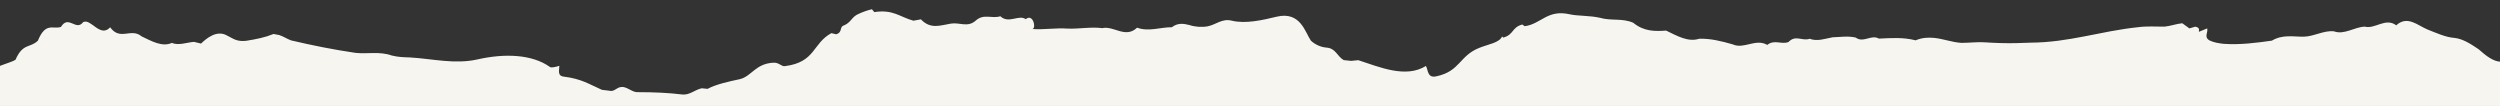 <?xml version="1.0" encoding="UTF-8"?> <svg xmlns="http://www.w3.org/2000/svg" width="1600" height="68" viewBox="0 0 1600 68" fill="none"><rect x="0" y="0" width="1600" height="68" fill="#333333" stroke="none"/><mask id="mask0_73_5898" style="mask-type:alpha" maskUnits="userSpaceOnUse" x="-5" y="0" width="1650" height="68"><rect width="1650" height="68" transform="matrix(1 0 0 -1 -5 68)" fill="#D9D9D9"></rect></mask><g mask="url(#mask0_73_5898)"><path d="M-0.5 43.5C-6.319 43.5 8.302 39.766 9.945 38.211C14.596 27.424 19.367 30.875 24.27 25.995C29.222 13.817 34.123 19.03 39.008 17.216C43.907 9.264 48.606 20.211 53.183 14.199C58.132 11.465 64.035 24.445 70.515 17.48C76.903 26.355 83.861 17.59 90.616 23.27C93.977 24.901 97.341 26.636 100.573 27.616C103.821 28.598 106.987 28.832 109.988 27.456C114.219 29.323 119.559 27.142 124.129 26.789L128.67 27.884C131.723 24.977 138.61 18.782 145.405 22.795C149.21 24.637 151.468 26.823 157.557 26.114C164.39 25.016 169.714 23.931 175.054 21.75L178.621 22.408C181.339 23.243 183.834 25.003 186.333 25.86C200.075 29.098 212.962 31.669 227.462 33.827C231.348 34.253 235.211 33.979 239.093 33.948C242.965 33.92 246.856 34.135 250.699 35.522C254.556 36.511 258.413 36.664 262.332 36.754C276.753 37.612 291.161 41.279 305.617 38.02C323.109 34.037 340.578 34.781 351.912 42.833C352.674 43.57 355.719 42.843 357.999 42.112C357.98 44.668 356.445 48.691 361 49.062C372.372 50.531 376.914 53.836 385.237 57.491L391.306 58.227C394.351 57.873 395.135 55.32 398.935 55.685C402.718 56.421 405 59.352 408.793 58.986C418.669 59.006 427.771 59.378 436.881 60.493C441.447 60.861 444.49 57.583 449.059 56.492L452.854 56.865C458.203 53.955 466.573 52.143 473.408 50.684C481.029 48.884 483.352 40.849 494.758 40.136C498.562 39.78 500.057 42.701 502.334 42.331C522.099 39.809 519.904 27.763 532.099 21.207L535.147 21.944C539.707 20.482 536.687 17.2 540.507 16.108C545.072 13.925 545.093 10.636 549.667 8.824C551.959 7.73 555.007 6.643 558.036 5.913L559.537 7.74C571.708 5.933 575.475 10.689 584.582 13.25L589.396 12.385C592.48 15.669 595.615 16.611 598.788 16.614C601.949 16.606 605.178 15.645 608.532 15.12C614.104 14.149 619.262 17.82 624.46 13.185C629.645 8.509 634.762 12.145 640.22 10.402C645.626 15.455 652.06 9.078 656.481 12.28C660.936 8.512 663.349 17.489 660.877 18.581C668.306 19.089 675.744 17.759 683.182 18.299C690.593 18.61 698.035 17.067 705.45 18.005C712.887 16.346 720.261 24.818 727.738 17.721C735.12 20.446 742.576 17.396 750.003 17.428C753.752 14.511 757.465 15.064 761.189 16.012C764.604 17.19 769.149 17.563 772.956 16.835C778.289 15.747 782.12 11.741 788.173 13.201C797.281 15.415 807.925 12.867 817.057 10.693C832.285 7.057 835.226 20.583 838.988 26.06C840.502 27.524 844.264 30.09 848.83 30.457C854.922 30.828 855.629 35.949 859.978 38.469L864.691 38.96L869.29 38.516C882.927 42.926 899.614 50.245 912.578 42.233C914.068 44.436 913.288 50.277 919.363 48.821C934.574 45.568 933.88 35.701 946.815 30.608C952.154 28.427 959.765 27.341 961.318 23.332L962.053 24.058C968.929 22.247 967.436 17.496 974.268 15.684L975.791 16.78C986.434 15.33 990.292 5.855 1004.72 9.165C1009.26 10.259 1017.62 9.914 1023.95 11.383C1027.52 12.432 1031.09 12.457 1034.64 12.602C1038.17 12.746 1041.71 13.028 1045.23 14.547C1052.23 20.259 1059.28 20.067 1066.32 19.585C1073.33 22.925 1080.36 27.136 1087.48 24.79C1094.59 24.56 1101.72 26.309 1108.97 28.406C1116.19 31.668 1123.58 24.43 1131.04 28.738C1135.73 25.049 1140.19 28.704 1144.66 26.875C1149.17 22.057 1153.58 26.539 1158.19 24.802C1162.99 26.673 1167.88 24.794 1172.79 23.875C1177.72 23.732 1182.68 22.877 1187.65 24.036C1192.56 27.723 1197.57 21.871 1202.48 24.709C1210.29 24.339 1218.17 23.777 1225.99 25.813C1229.93 24.148 1233.87 23.855 1237.81 24.25C1243.9 24.864 1249.22 27.064 1255.29 27.439C1260.61 27.443 1265.93 26.719 1270.49 27.095C1277.14 27.557 1283.57 27.71 1289.94 27.618C1293.11 27.574 1296.28 27.46 1299.43 27.304C1324.41 27.181 1344.22 19.904 1368.55 17.387C1373.87 16.662 1379.93 17.04 1385.25 17.049C1389.08 16.687 1392.87 15.236 1396.66 14.878L1401.2 18.17L1405.01 17.073C1408.05 17.808 1407.28 18.903 1407.27 20.37L1412.6 18.179C1413.34 20.745 1410.28 23.663 1414.07 25.86C1417.09 27.324 1420.15 27.688 1423.17 28.056C1433.8 28.803 1444.45 27.36 1453.99 26.013C1457.43 23.968 1460.83 23.349 1464.2 23.239C1467.57 23.122 1470.9 23.513 1474.22 23.481C1480.76 23.452 1487.25 19.288 1493.75 20.05C1500.25 22.492 1506.82 17.279 1513.44 17.046C1520.04 18.8 1526.78 11.047 1533.59 16.208C1540.68 9.703 1547.25 16.213 1553.43 18.813C1559.59 21.256 1565.4 23.903 1570.87 24.263C1576.33 24.841 1581.45 28.254 1586.31 31.509C1591.16 35.86 1595.75 39.289 1600.17 39.482C1604.44 41.822 1608.73 44.68 1612.97 47.298C1629.93 57.771 1618.58 47.542 1630.43 59.501C1630.43 59.501 1627.49 56.5 1638.76 68.501L-0.5 68.5L-0.5 43.5Z" fill="#F7F5EF"></path></g></svg> 